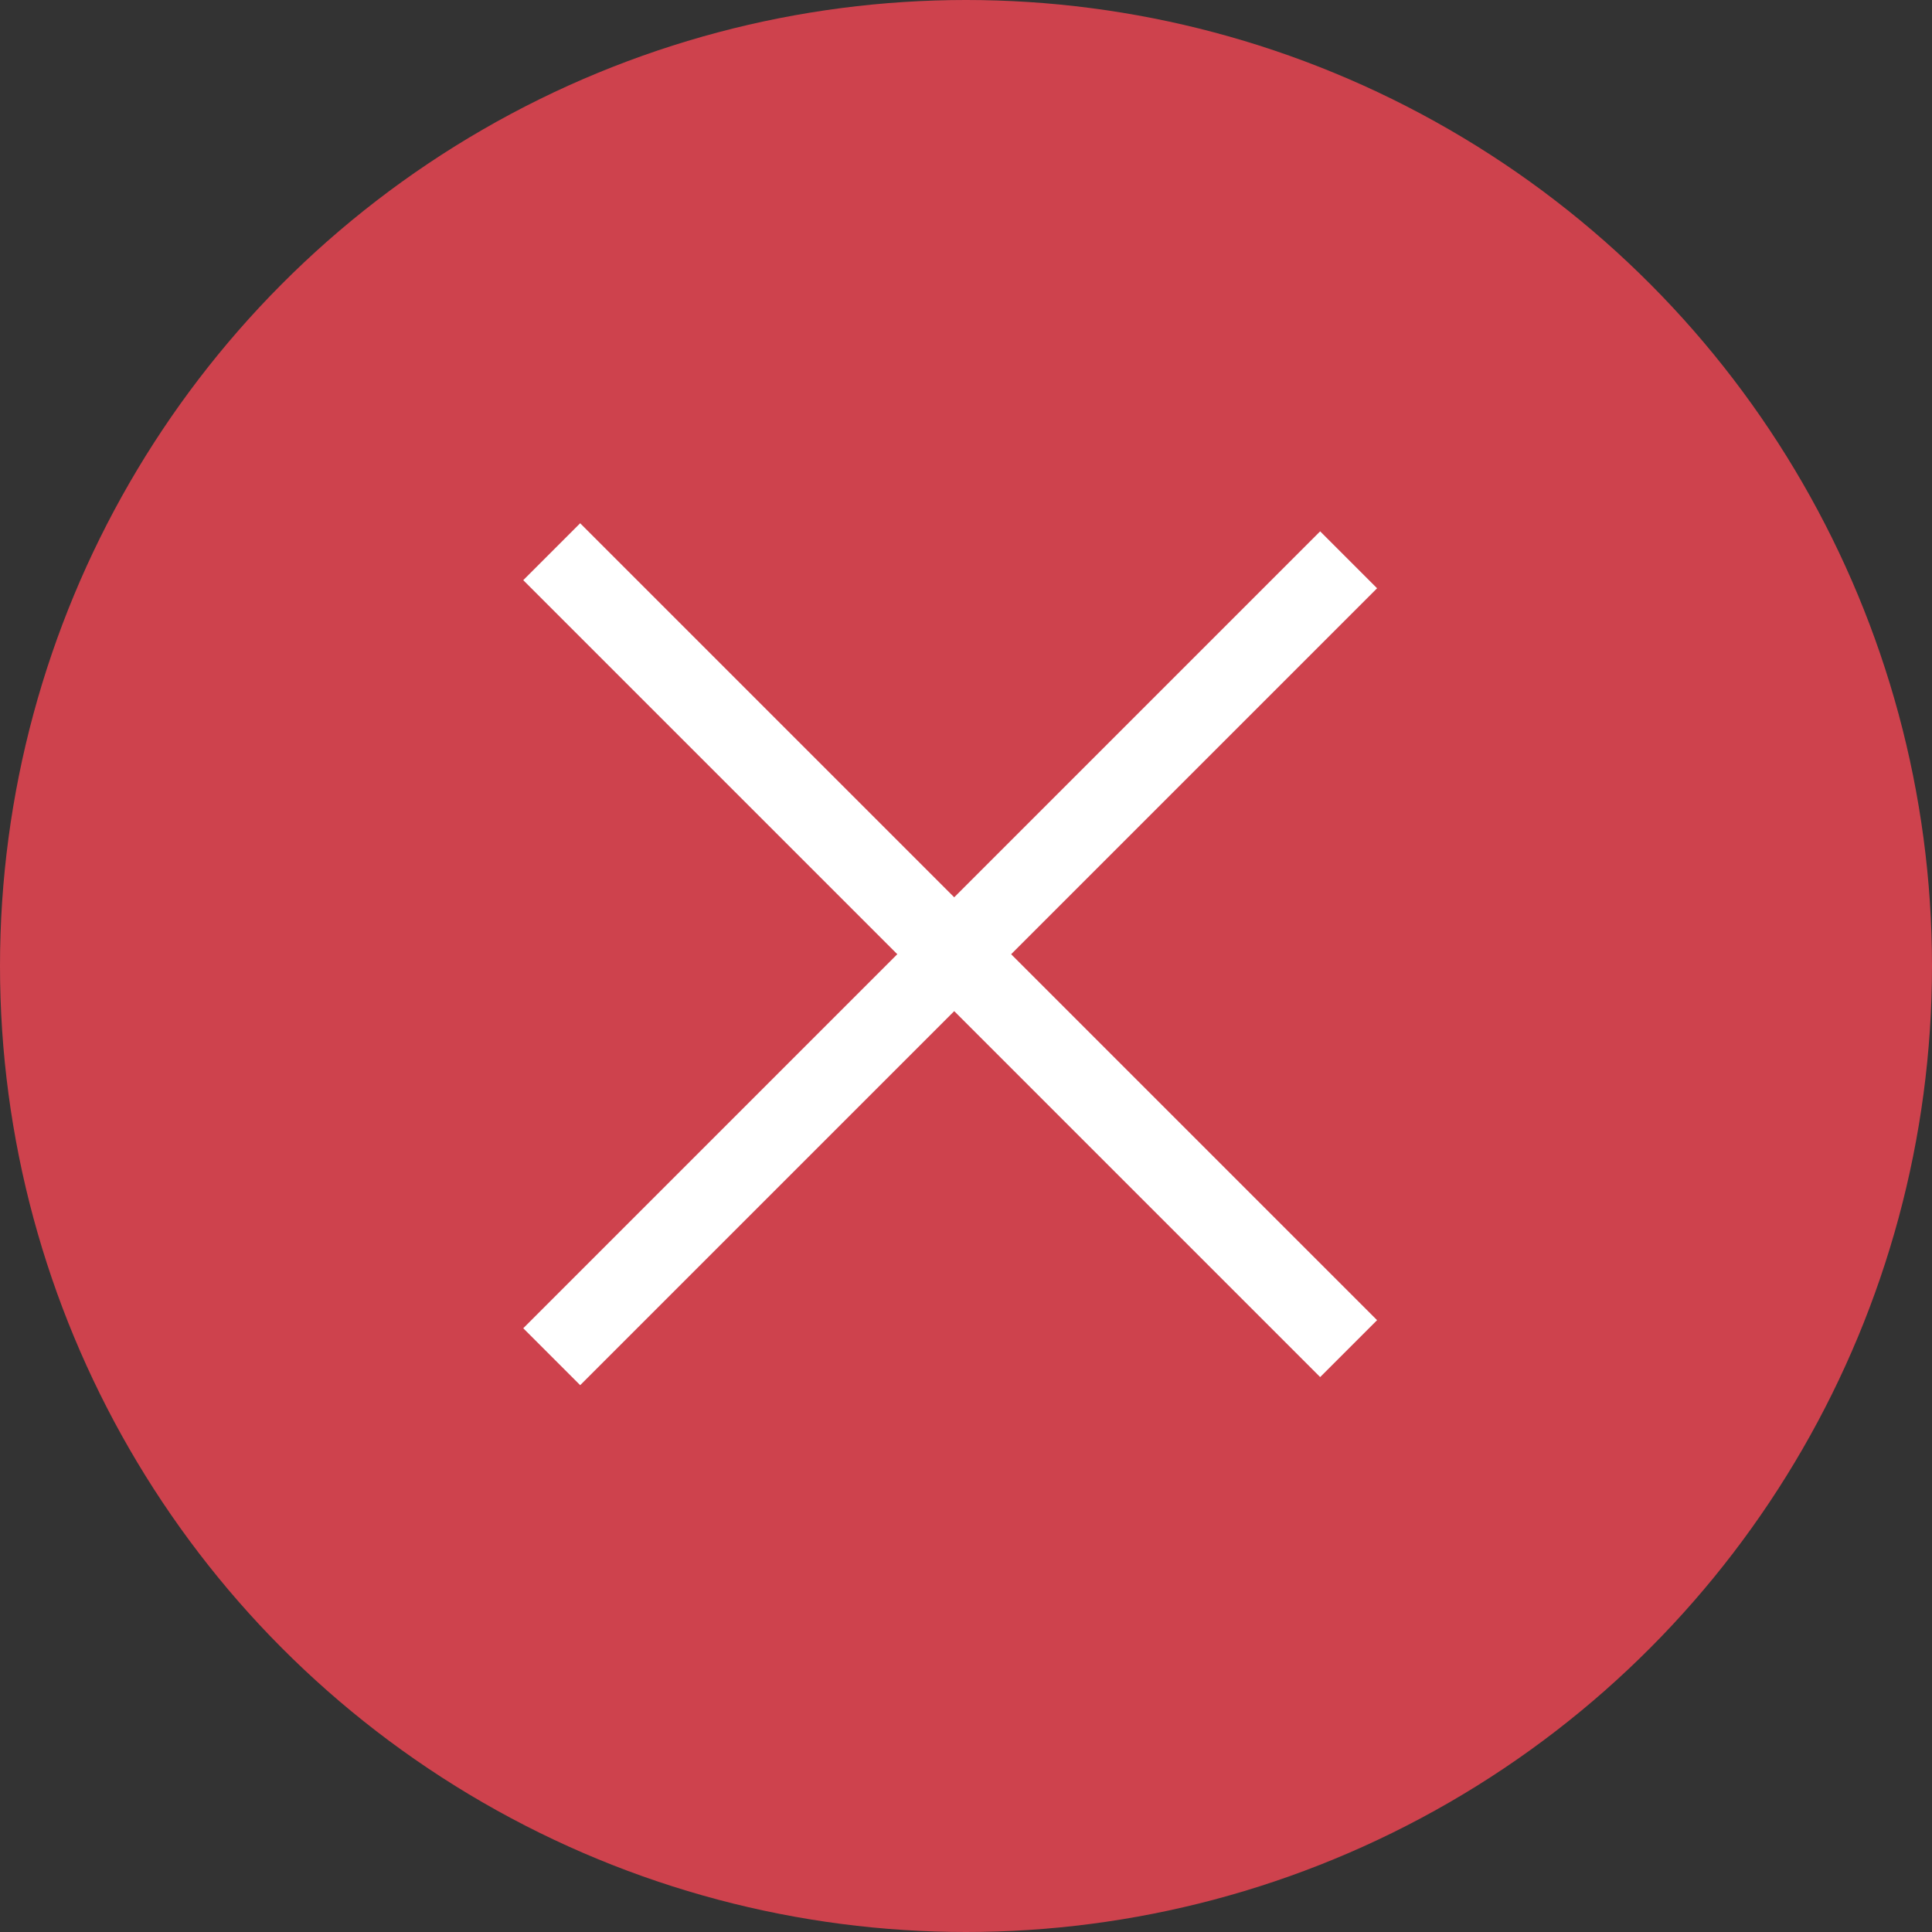 <svg width="48" height="48" viewBox="0 0 48 48" fill="none" xmlns="http://www.w3.org/2000/svg">
<rect x="0" y="0" width="48" height="48" fill="#333333" stroke="none"/>
<circle cx="24" cy="24" r="24" fill="#CE424D"/>
<rect x="13" y="33" width="28" height="2" transform="rotate(-45 13 33)" fill="white"/>
<rect x="14.414" y="13" width="28" height="2" transform="rotate(45 14.414 13)" fill="white"/>
</svg>
